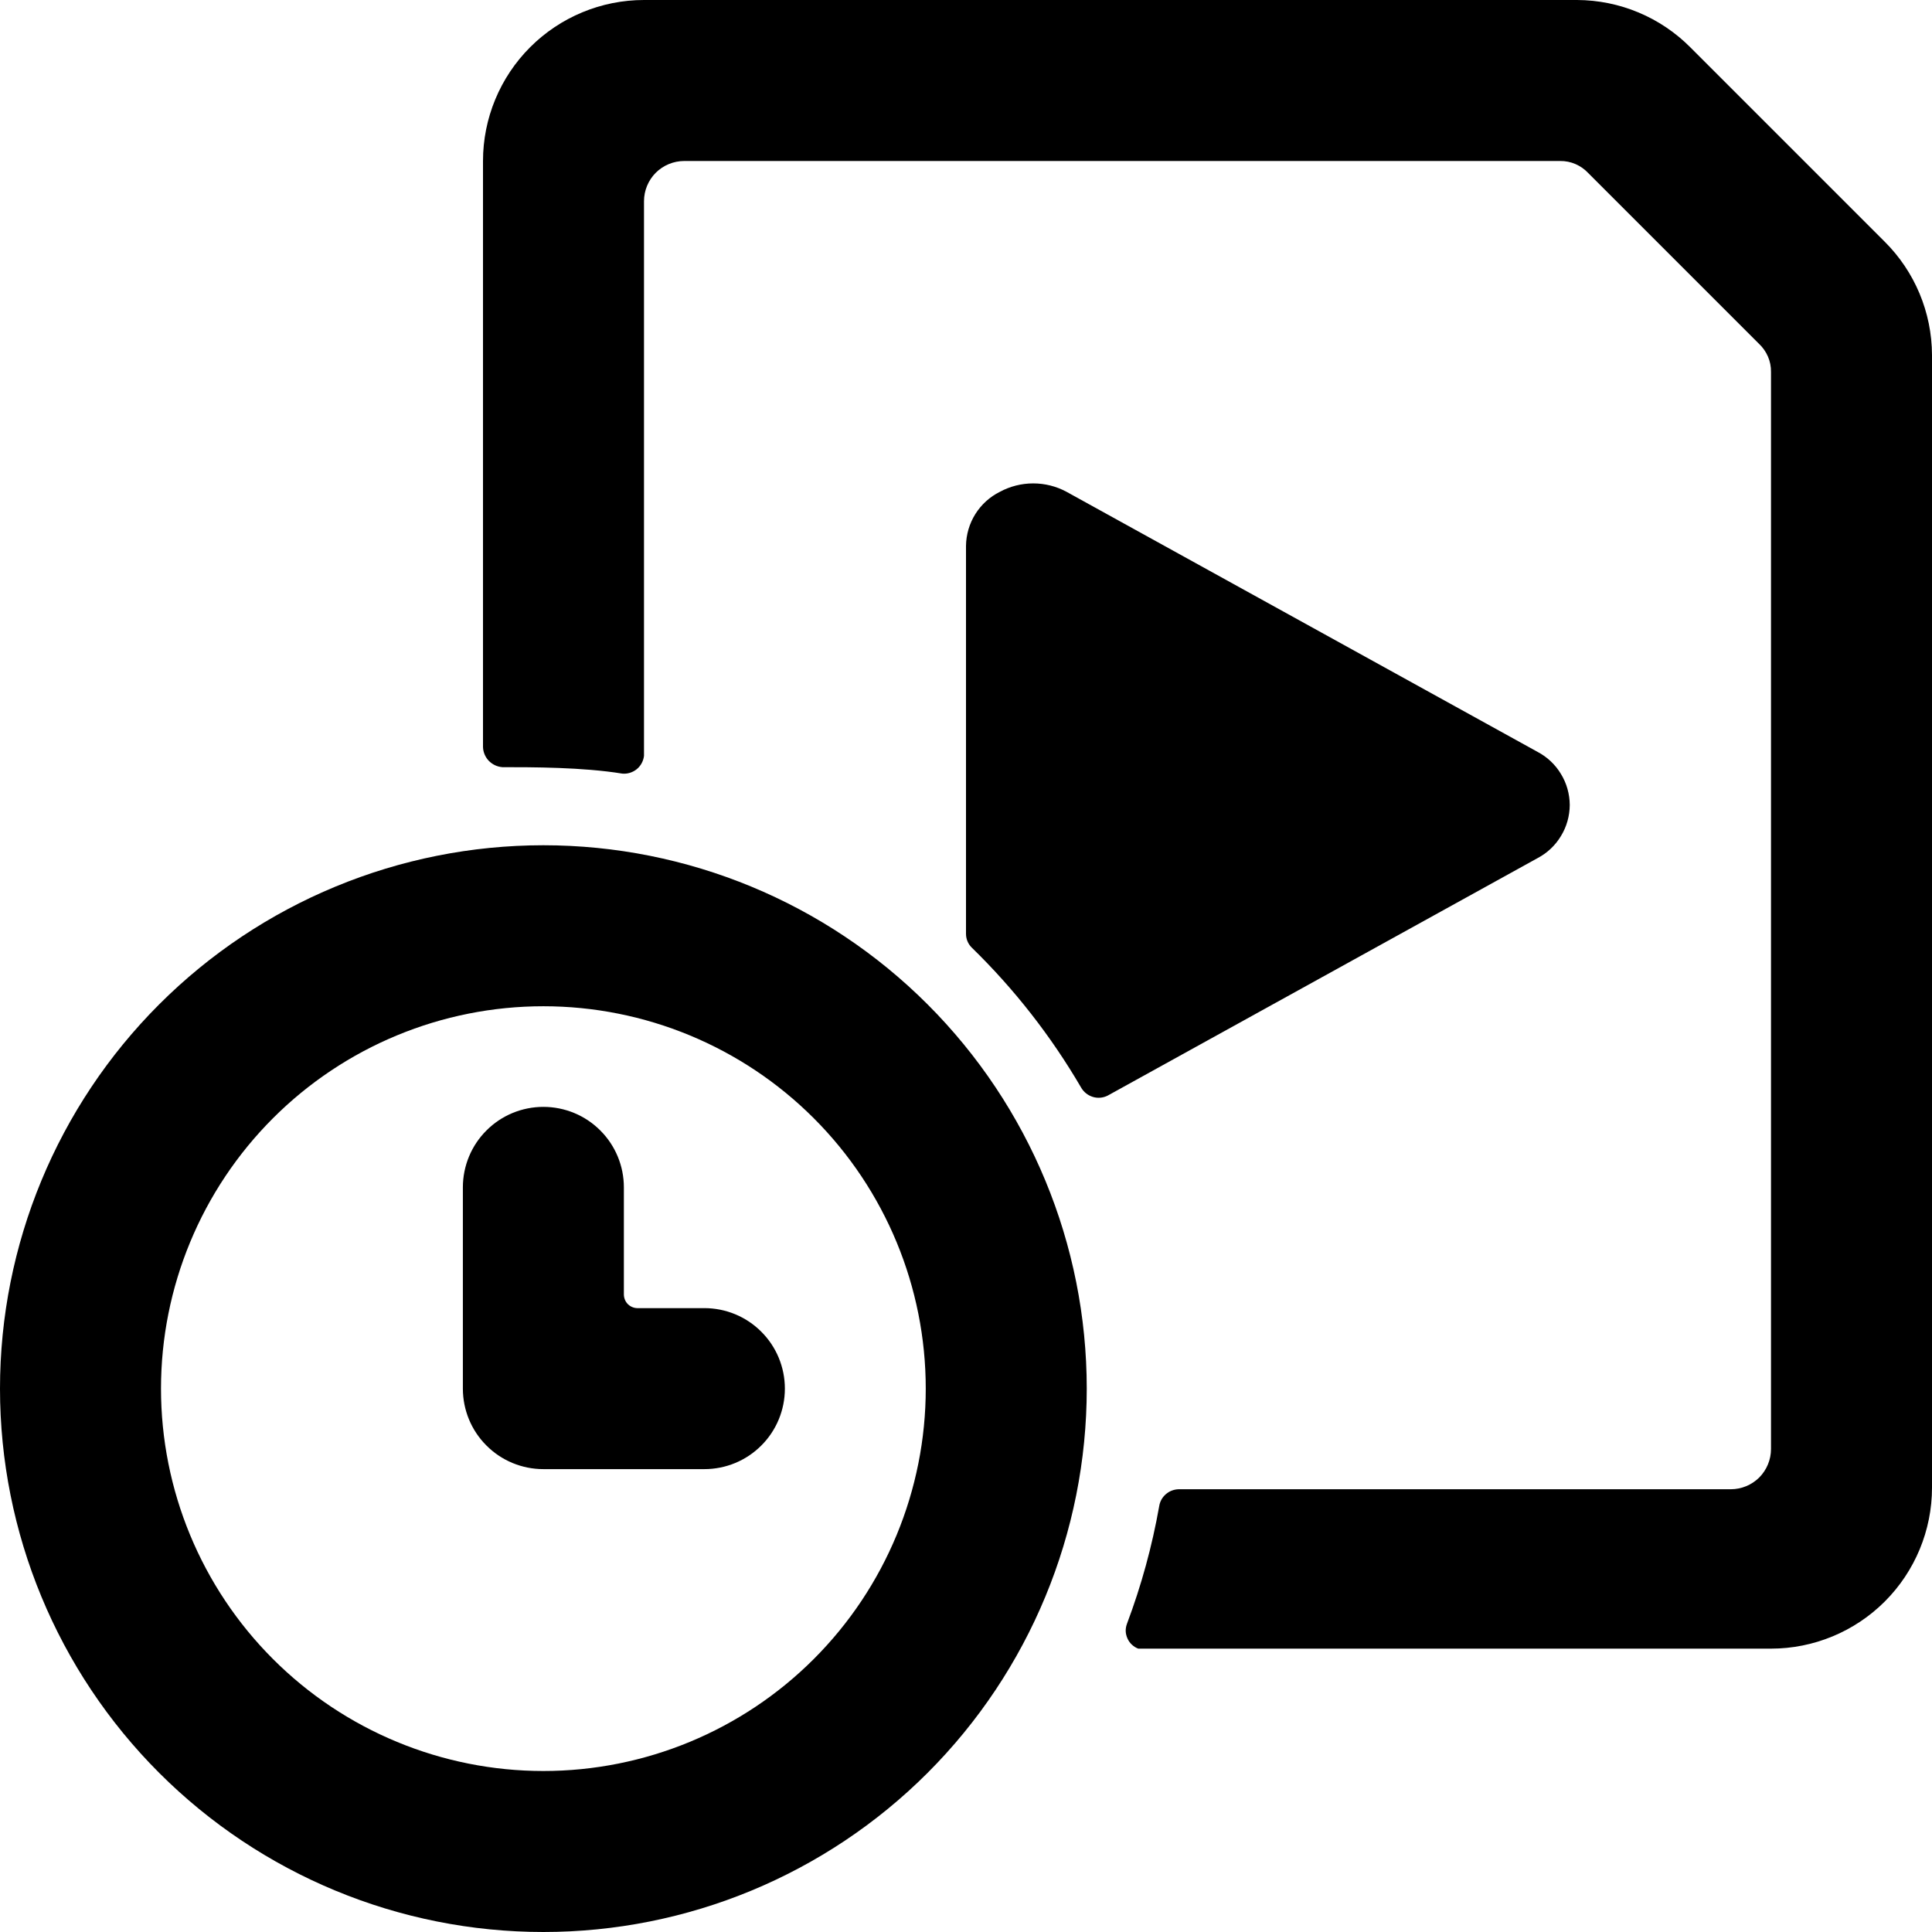<svg width="24" height="24" viewBox="0 0 24 24" fill="none" xmlns="http://www.w3.org/2000/svg">
<path d="M6.75 10.5C8.54 10.5 10.257 11.211 11.523 12.477C12.789 13.743 13.5 15.46 13.5 17.25C13.5 19.04 12.789 20.757 11.523 22.023C10.257 23.289 8.54 24 6.75 24C4.96 24 3.243 23.289 1.977 22.023C0.711 20.757 0 19.04 0 17.25C0 15.46 0.711 13.743 1.977 12.477C3.243 11.211 4.96 10.5 6.75 10.5ZM6.75 12.5C5.49 12.5 4.282 13 3.391 13.891C2.5 14.782 2 15.99 2 17.25C2 18.51 2.5 19.718 3.391 20.609C4.282 21.5 5.49 22 6.75 22C8.01 22 9.218 21.5 10.109 20.609C11 19.718 11.5 18.51 11.5 17.25C11.5 15.99 11 14.782 10.109 13.891C9.218 13 8.01 12.5 6.75 12.5ZM19.59 0C20.12 0.002 20.627 0.214 21 0.59L23.41 3C23.786 3.373 23.998 3.88 24 4.41V18.48C24 19.01 23.789 19.519 23.414 19.894C23.039 20.269 22.53 20.48 22 20.48H14.14C14.11 20.469 14.083 20.452 14.06 20.43C14.037 20.409 14.019 20.383 14.006 20.354C13.993 20.325 13.985 20.294 13.984 20.263C13.983 20.231 13.989 20.2 14 20.17C14.178 19.697 14.312 19.208 14.4 18.71C14.409 18.652 14.438 18.6 14.482 18.562C14.526 18.523 14.582 18.502 14.64 18.5H21.5C21.633 18.5 21.76 18.447 21.854 18.354C21.947 18.26 22 18.133 22 18V4.62C22.001 4.554 21.988 4.489 21.962 4.429C21.936 4.369 21.898 4.315 21.85 4.27L19.73 2.15C19.685 2.102 19.631 2.064 19.571 2.038C19.511 2.012 19.446 1.999 19.38 2H8.5C8.367 2 8.24 2.053 8.146 2.146C8.053 2.24 8 2.367 8 2.5V9.39C7.992 9.455 7.96 9.514 7.91 9.555C7.859 9.596 7.795 9.616 7.73 9.61C7.24 9.53 6.61 9.53 6.24 9.53C6.176 9.525 6.117 9.497 6.072 9.451C6.028 9.405 6.002 9.344 6 9.28V2C6 1.47 6.211 0.961 6.586 0.586C6.961 0.211 7.47 0 8 0L19.59 0ZM6.75 13.75C7.015 13.75 7.27 13.855 7.457 14.043C7.645 14.23 7.75 14.485 7.75 14.75V16.08C7.75 16.103 7.755 16.126 7.764 16.148C7.773 16.169 7.786 16.188 7.803 16.204C7.82 16.22 7.84 16.232 7.862 16.24C7.884 16.248 7.907 16.251 7.93 16.25H8.75C9.015 16.25 9.27 16.355 9.457 16.543C9.645 16.73 9.75 16.985 9.75 17.25C9.75 17.515 9.645 17.77 9.457 17.957C9.27 18.145 9.015 18.25 8.75 18.25H6.75C6.485 18.25 6.23 18.145 6.043 17.957C5.855 17.77 5.75 17.515 5.75 17.25V14.75C5.75 14.485 5.855 14.23 6.043 14.043C6.23 13.855 6.485 13.75 6.75 13.75ZM12.42 6.11C12.547 6.041 12.69 6.005 12.835 6.005C12.98 6.005 13.123 6.041 13.25 6.11L19.1 9.34C19.22 9.403 19.321 9.498 19.391 9.615C19.462 9.731 19.499 9.864 19.5 10C19.499 10.136 19.462 10.269 19.391 10.385C19.321 10.502 19.22 10.597 19.1 10.66L13.76 13.61C13.703 13.639 13.636 13.645 13.575 13.626C13.514 13.607 13.462 13.566 13.43 13.51C13.057 12.871 12.6 12.286 12.07 11.77C12.048 11.748 12.03 11.721 12.018 11.692C12.006 11.663 12 11.632 12 11.6V6.78C12.002 6.641 12.042 6.504 12.116 6.386C12.19 6.268 12.295 6.172 12.42 6.11Z" fill="black"/>
</svg>
